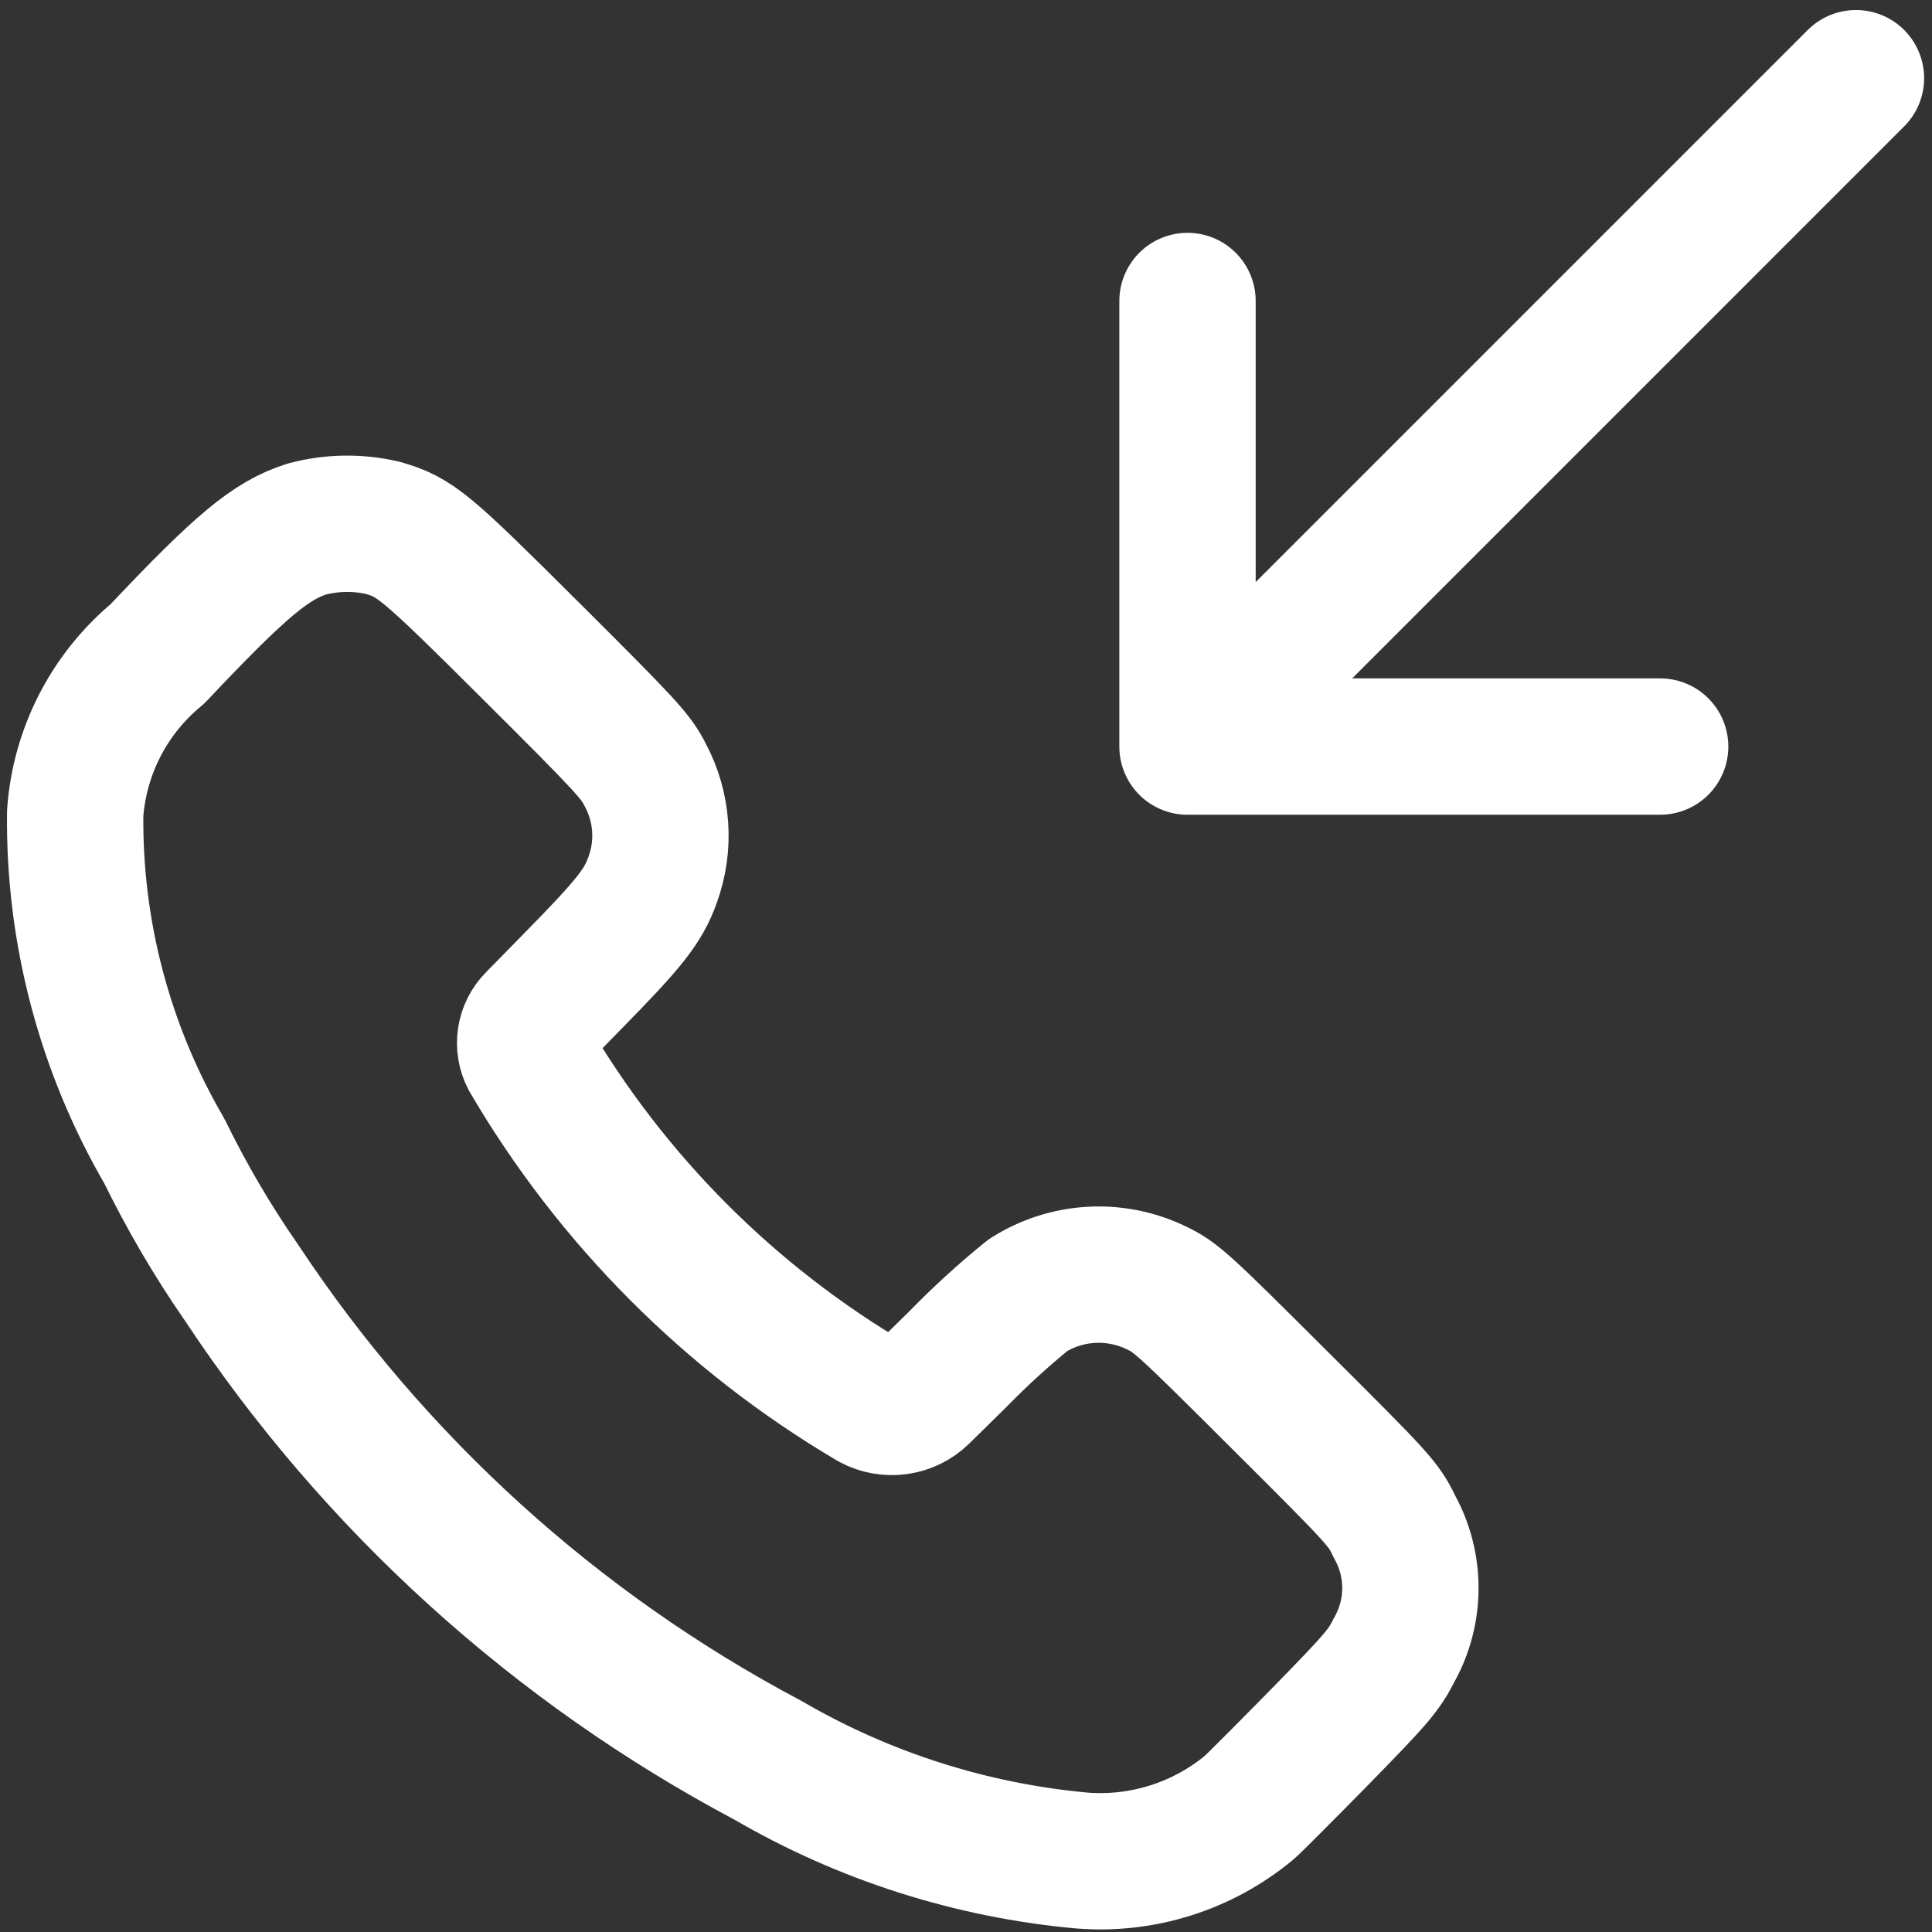 <svg width="72" height="72" viewBox="0 0 72 72" fill="none" xmlns="http://www.w3.org/2000/svg">
<rect x="0" y="0" width="72" height="72" fill="#333333" stroke="none"/>
<path d="M61.869 27.822H44.258M44.255 27.823V11.217M44.258 27.823L69.166 2.914M5.867 24.368C8.999 21.047 10.104 20.141 11.442 19.713C12.366 19.47 13.335 19.456 14.265 19.671C15.489 20.031 15.812 20.297 19.826 24.297C23.351 27.808 23.702 28.192 24.044 28.875C24.691 30.082 24.791 31.508 24.319 32.794C23.972 33.772 23.455 34.417 21.32 36.59L19.925 38.013C19.549 38.389 19.462 38.967 19.712 39.436C22.812 44.724 27.209 49.133 32.489 52.246C33.097 52.571 33.845 52.466 34.339 51.986L35.682 50.667C36.511 49.816 37.388 49.014 38.31 48.266C39.744 47.358 41.544 47.252 43.074 47.986C43.819 48.337 44.065 48.56 47.704 52.19C51.457 55.928 51.562 56.047 51.974 56.906C52.757 58.321 52.757 60.04 51.974 61.456C51.571 62.253 51.324 62.542 49.218 64.696C47.942 65.996 46.746 67.196 46.556 67.362C44.812 68.809 42.571 69.517 40.312 69.336C36.19 68.96 32.199 67.686 28.622 65.602C20.698 61.402 13.954 55.284 9.004 47.806C7.921 46.244 6.959 44.602 6.124 42.895C3.898 39.074 2.75 34.72 2.802 30.299C2.972 27.986 4.079 25.843 5.867 24.368Z" stroke="white" stroke-width="5.081" stroke-linecap="round" stroke-linejoin="round"/>
</svg>
